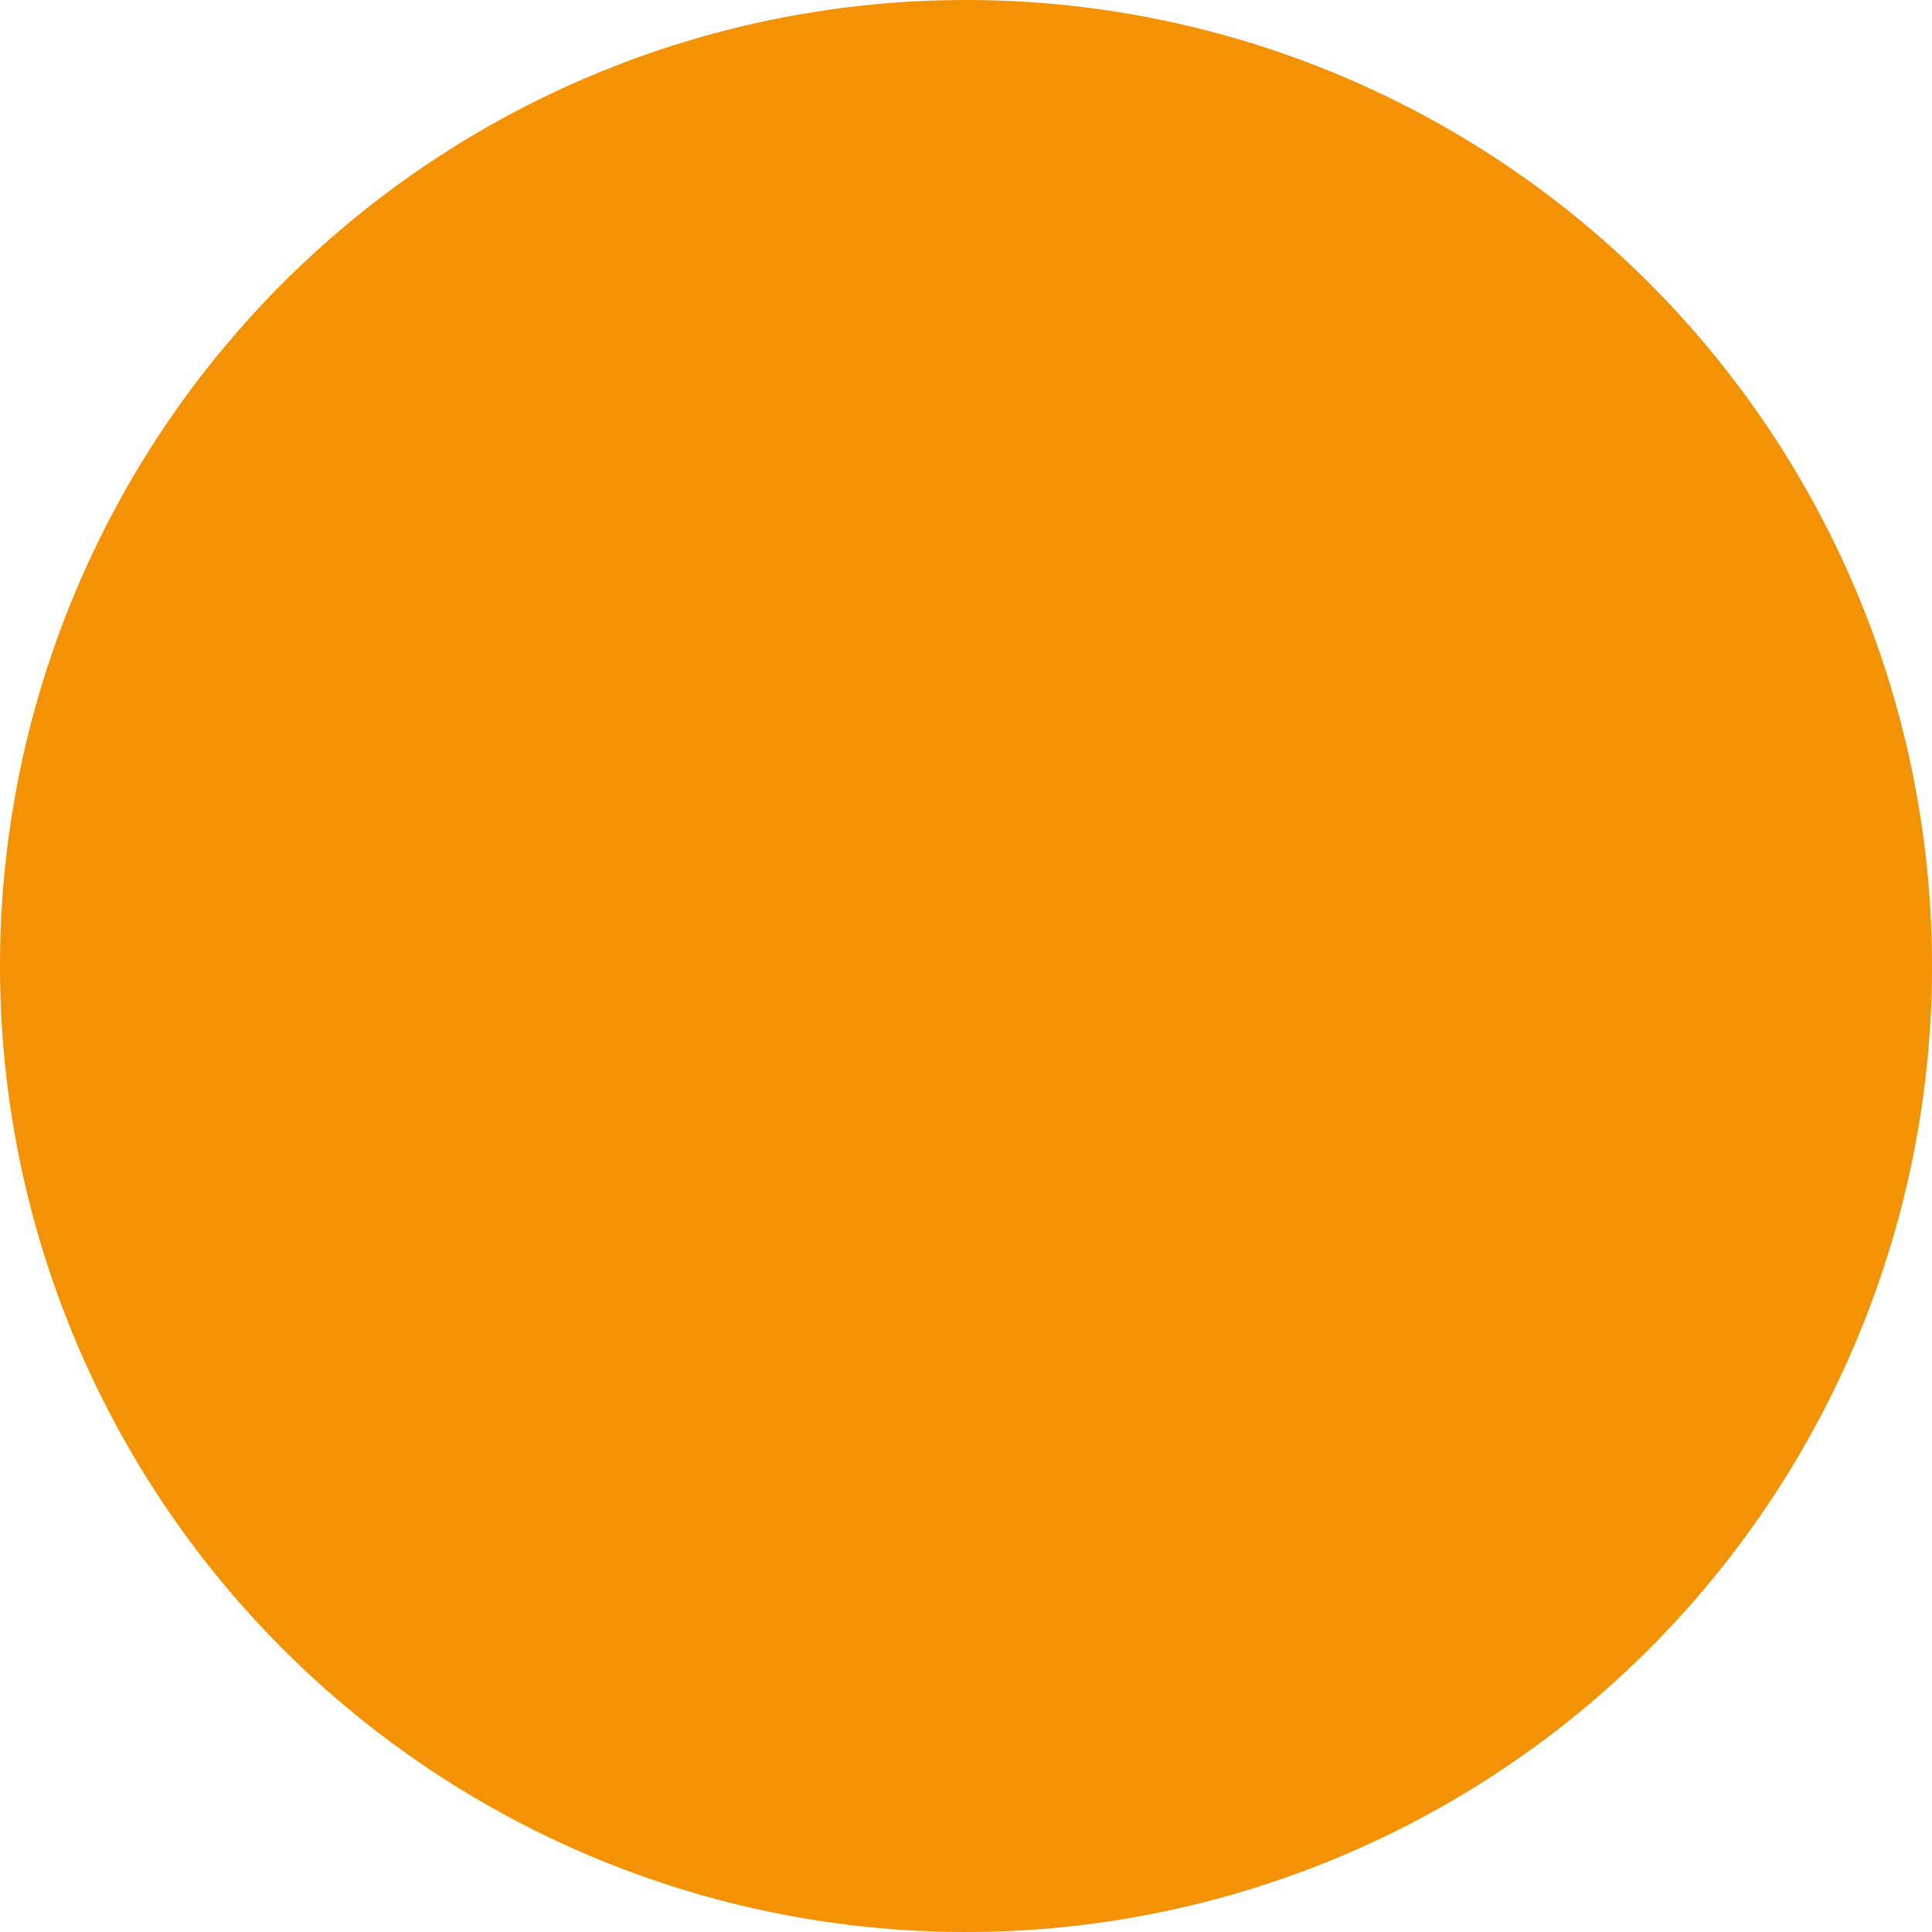 <?xml version="1.0" encoding="UTF-8"?> <svg xmlns="http://www.w3.org/2000/svg" xmlns:xlink="http://www.w3.org/1999/xlink" id="Groupe_202" data-name="Groupe 202" width="171.452" height="171.452" viewBox="0 0 171.452 171.452"><defs><clipPath id="clip-path"><rect id="Rectangle_215" data-name="Rectangle 215" width="171.452" height="171.452" fill="#f39204"></rect></clipPath></defs><g id="Groupe_161" data-name="Groupe 161" transform="translate(0 0)" clip-path="url(#clip-path)"><path id="Tracé_1585" data-name="Tracé 1585" d="M171.452,85.726A85.726,85.726,0,1,1,85.726,0a85.727,85.727,0,0,1,85.726,85.726" transform="translate(0 0)" fill="#f39204"></path></g></svg> 